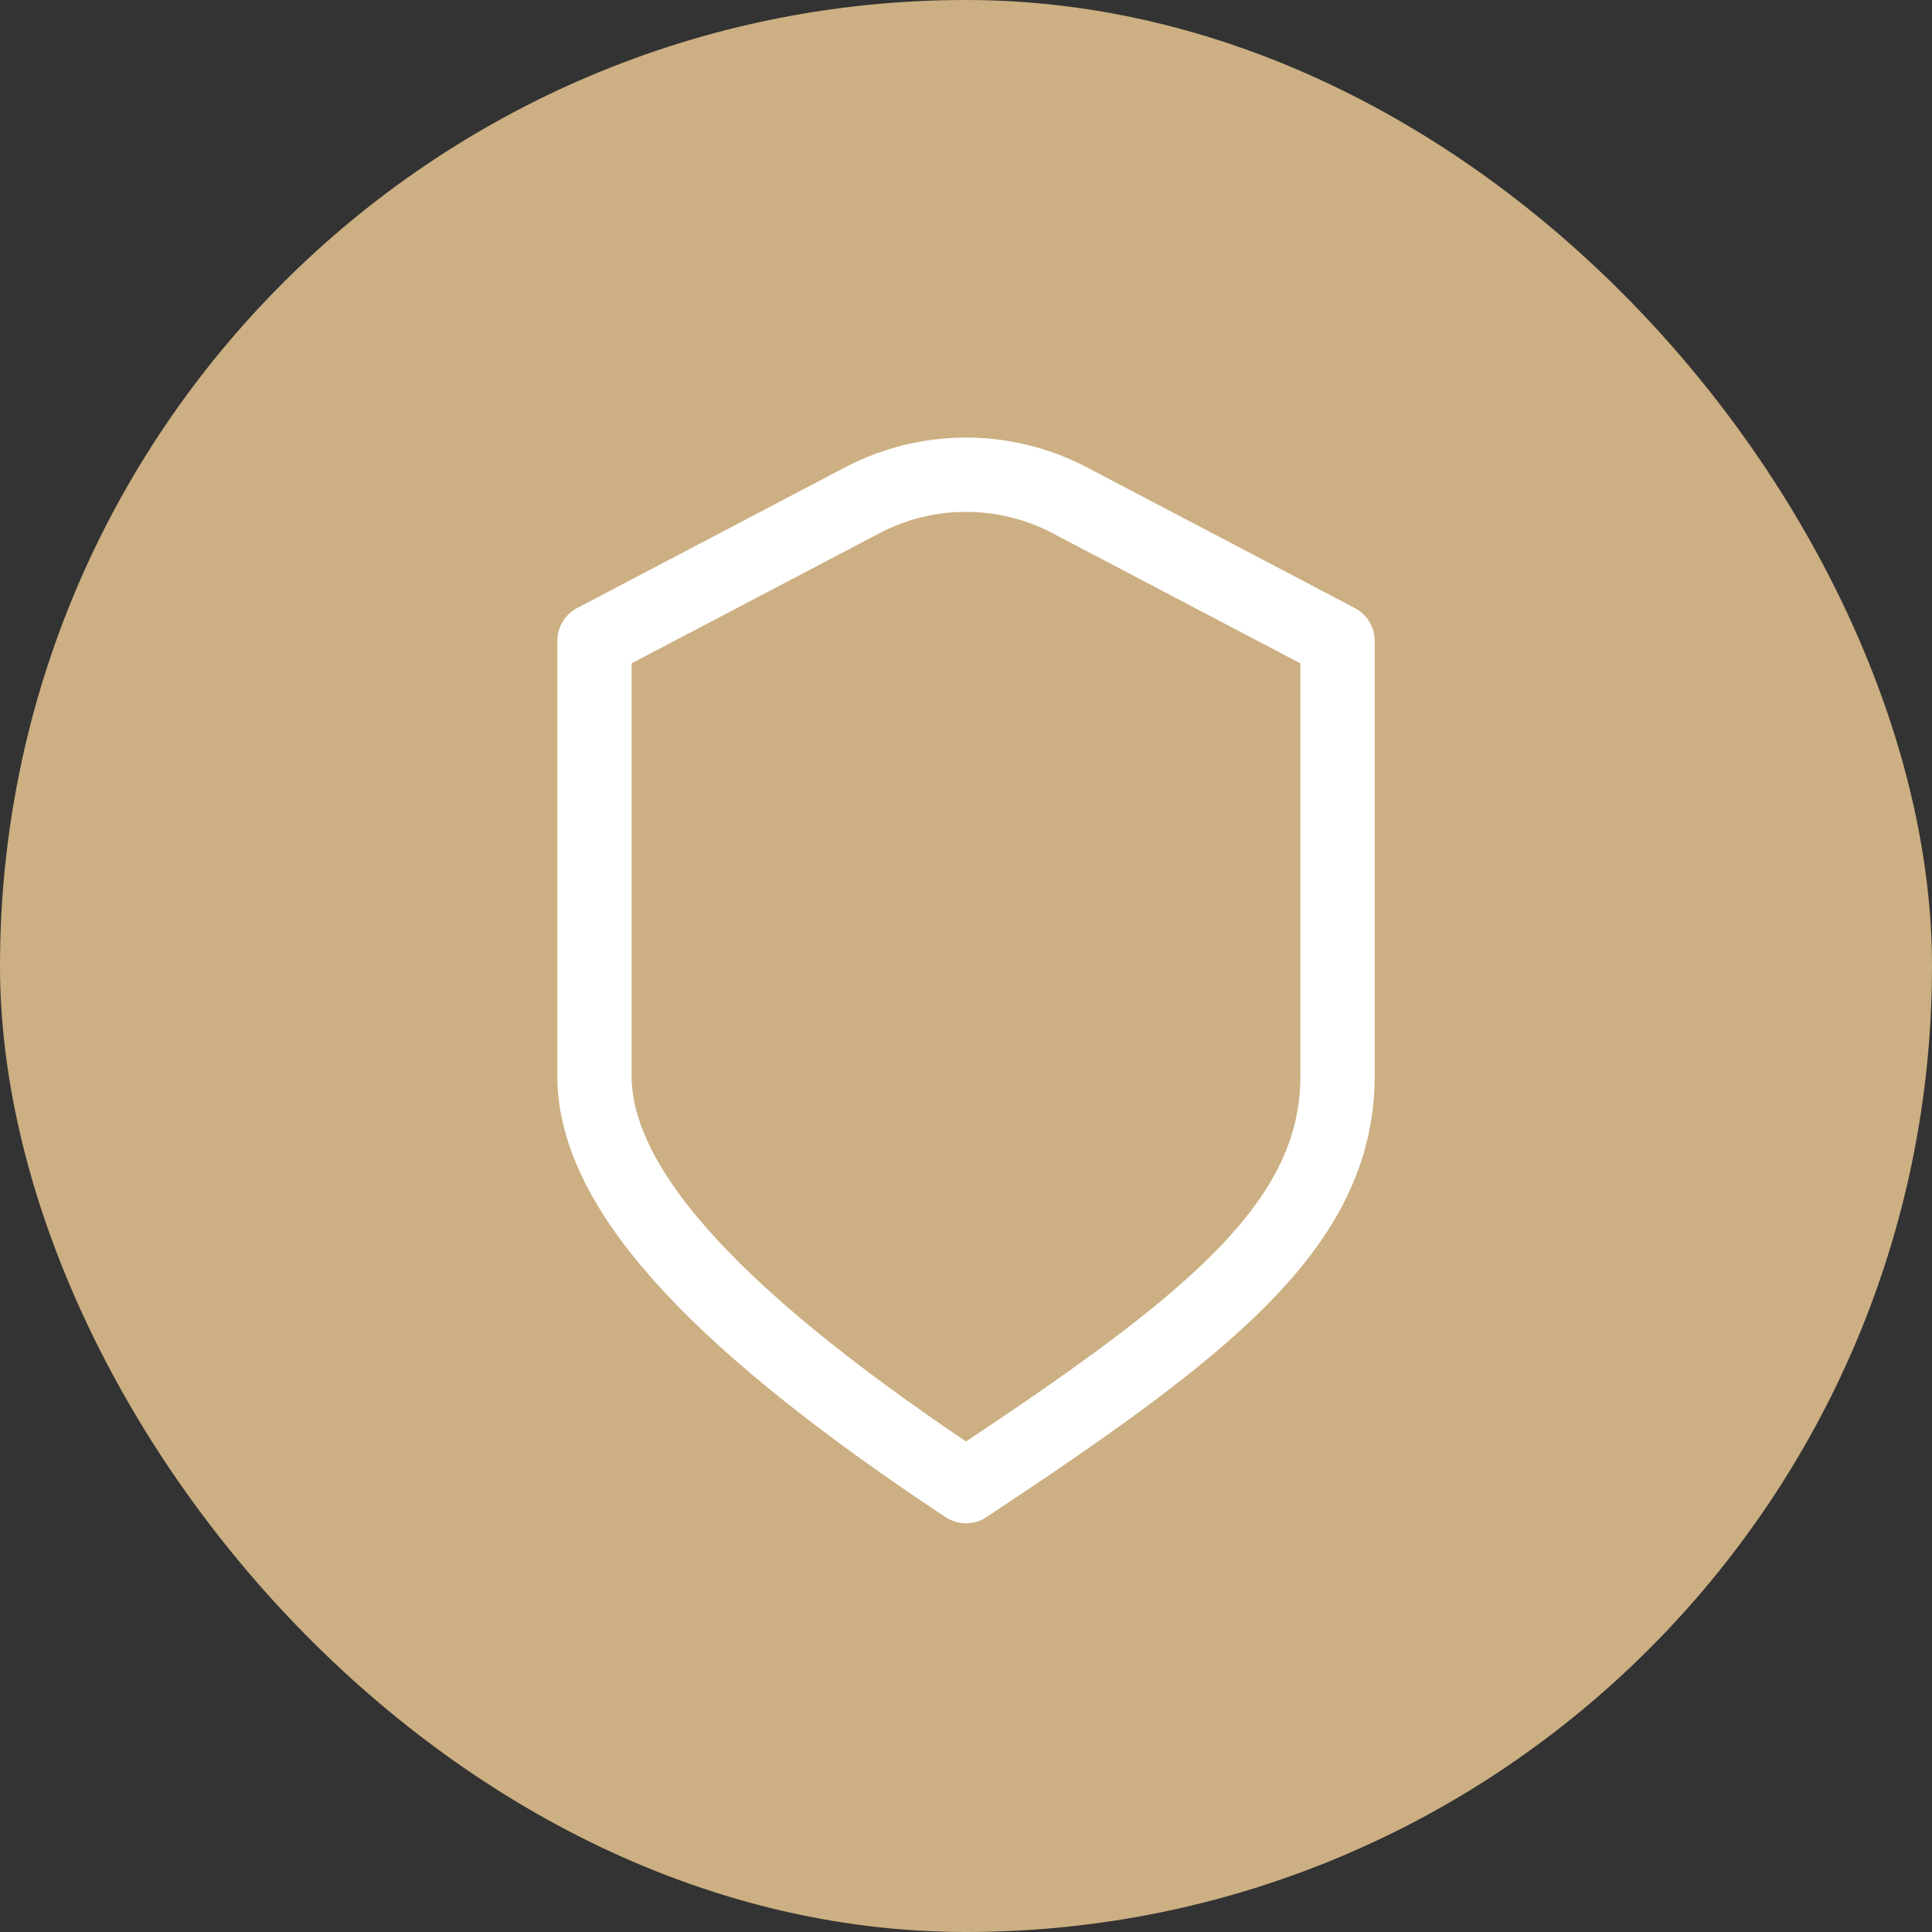 <?xml version="1.0" encoding="UTF-8"?> <svg xmlns="http://www.w3.org/2000/svg" width="26" height="26" viewBox="0 0 26 26" fill="none"><rect x="0" y="0" width="26" height="26" fill="#333333" stroke="none"/><rect width="26" height="26" rx="13" fill="#CCAF82"></rect><path d="M14.395 6.732C13.521 6.274 12.479 6.274 11.605 6.732L8 8.625V14.479C8 16.062 9.779 17.864 13 20C16.221 17.864 18 16.5 18 14.479C18 12.457 18 8.625 18 8.625L14.395 6.732Z" stroke="white" stroke-linejoin="round"></path></svg> 